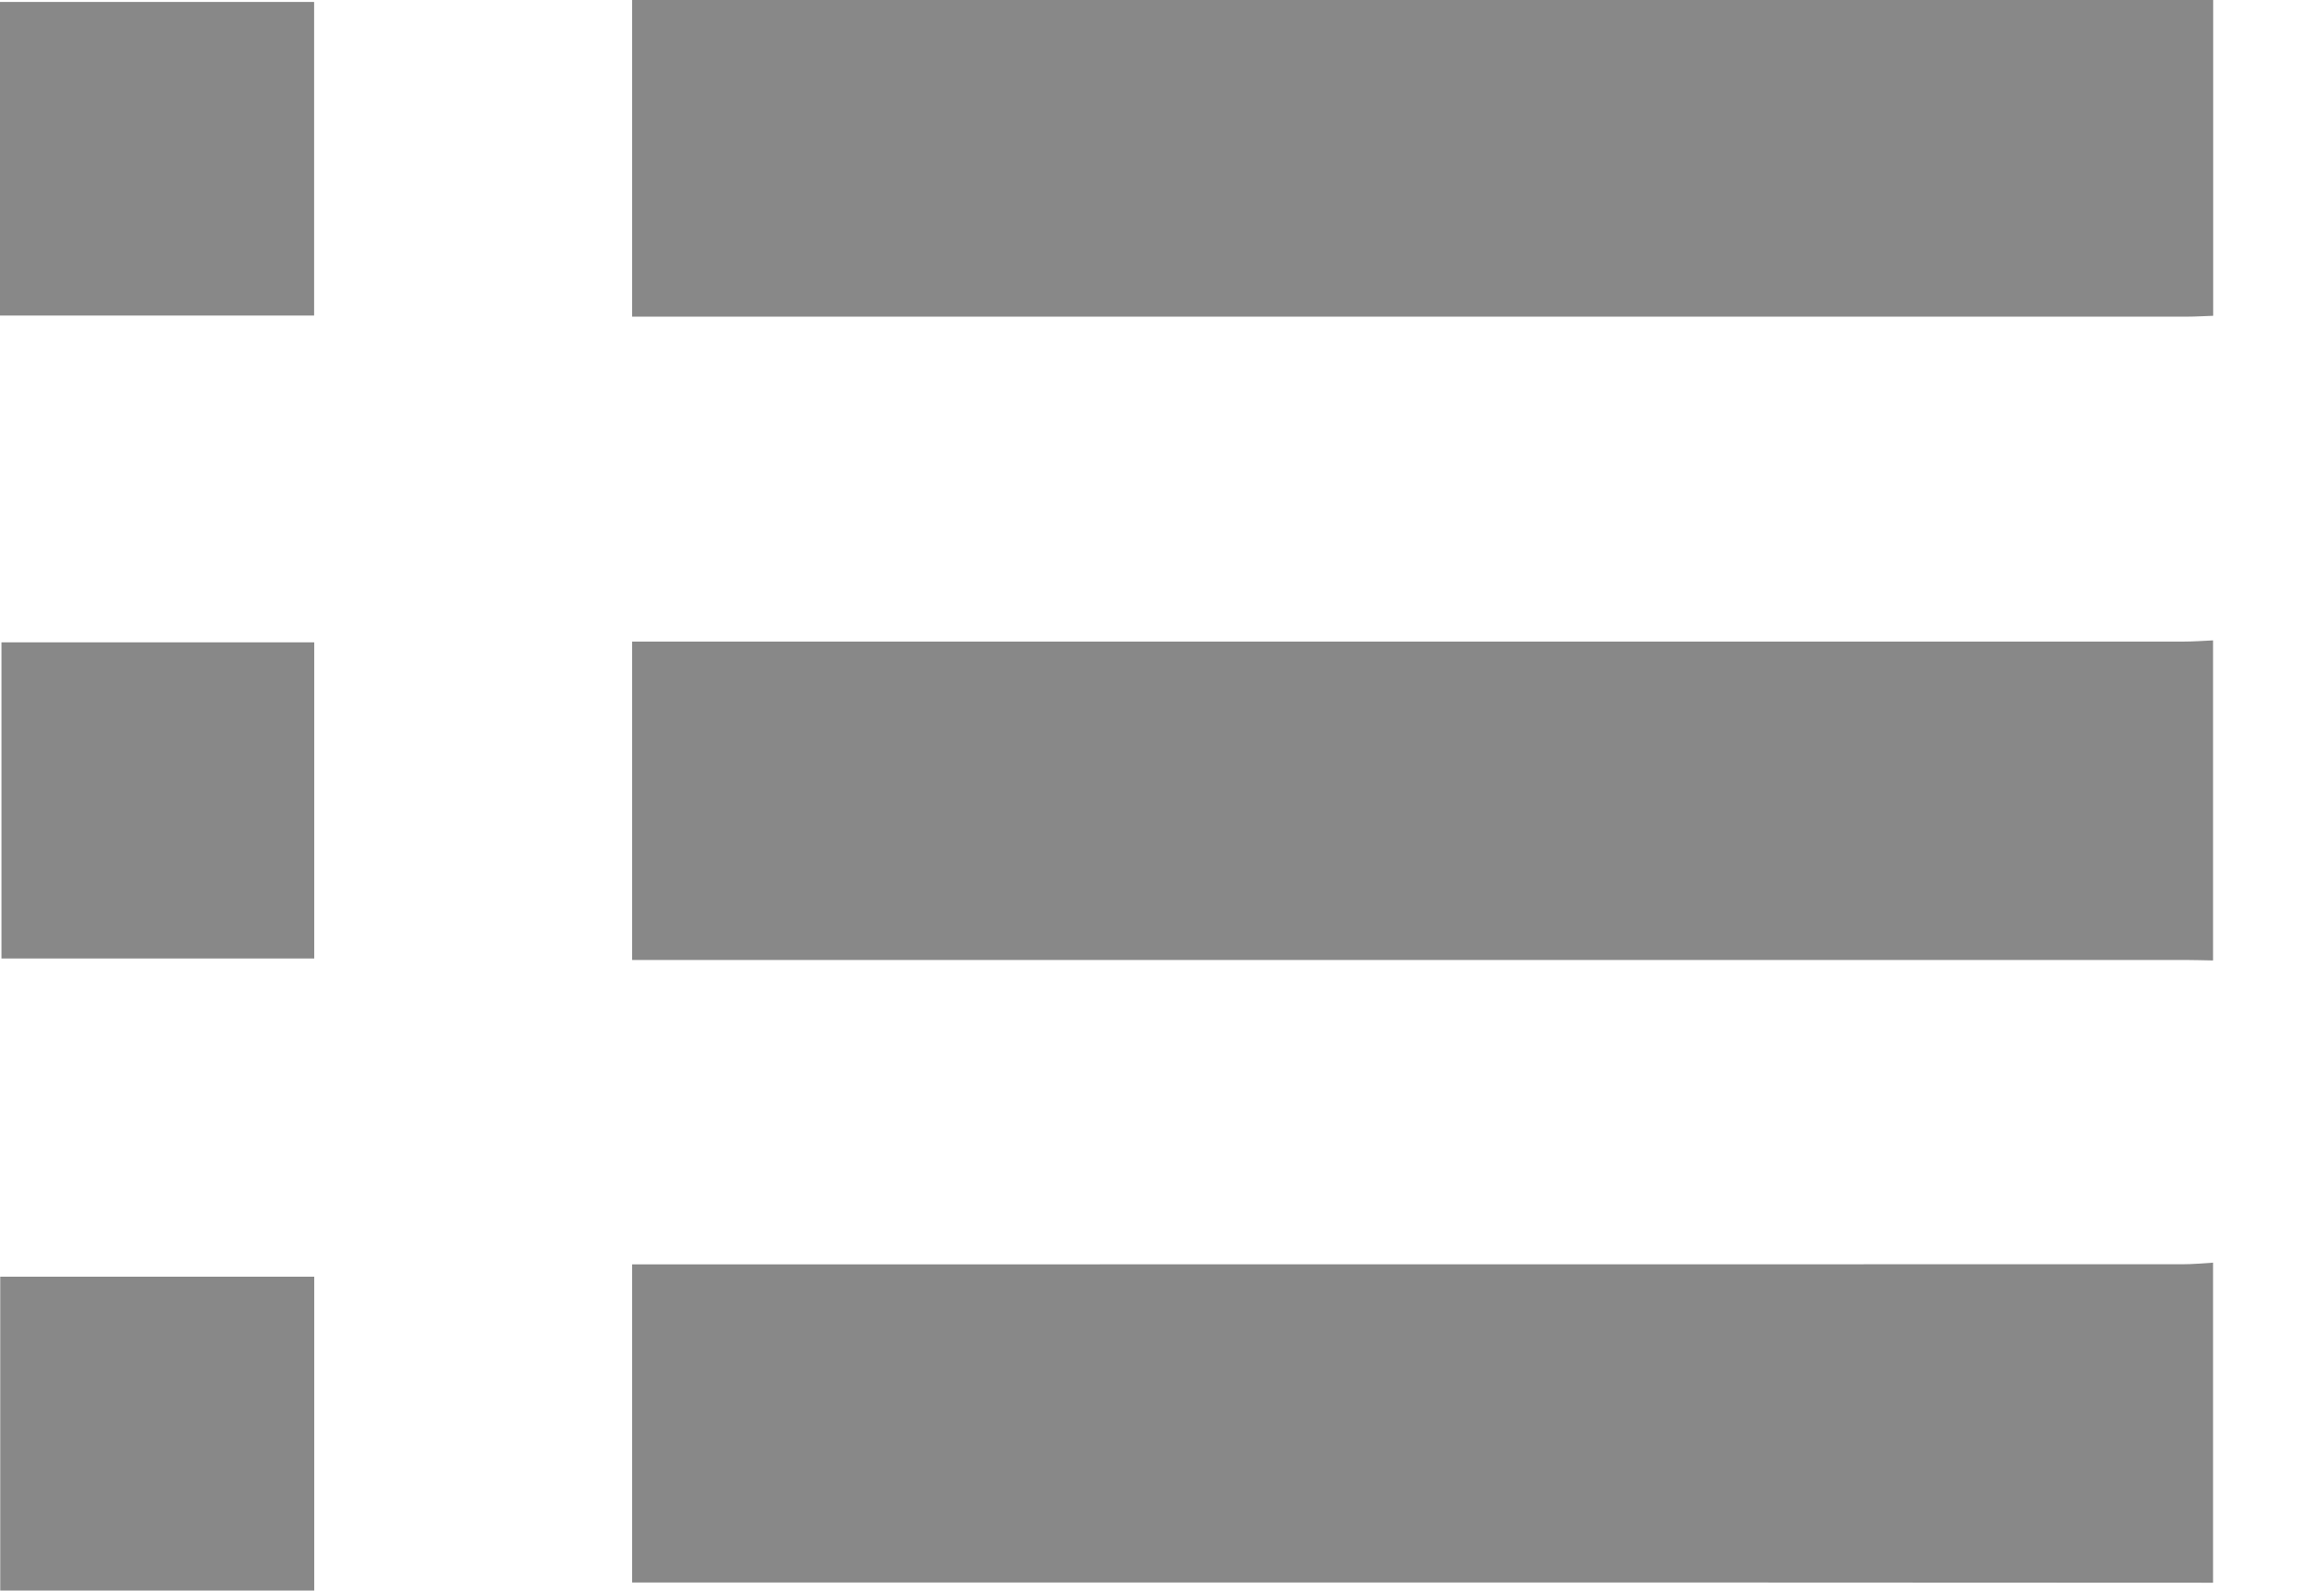 <svg width="19" height="13" viewBox="0 0 19 13" fill="none" xmlns="http://www.w3.org/2000/svg">
<path d="M18.093 7.85C18.016 7.849 17.939 7.846 17.863 7.846C13.71 7.846 9.558 7.846 5.405 7.846H5.168V5.244H5.406C9.553 5.244 13.7 5.244 17.846 5.244C17.928 5.244 18.011 5.238 18.093 5.234V7.85V7.85Z" fill="#888888"/>
<path d="M18.093 12.936C16.55 12.935 15.007 12.934 13.463 12.934C10.771 12.934 8.079 12.934 5.388 12.934H5.168V10.334H5.407C9.553 10.334 13.7 10.334 17.847 10.333C17.929 10.333 18.011 10.325 18.093 10.32V12.936H18.093Z" fill="#888888"/>
<path d="M18.094 2.581C18.023 2.583 17.953 2.588 17.882 2.588C13.723 2.588 9.563 2.588 5.403 2.588C5.328 2.588 5.253 2.588 5.168 2.588V0H18.094V2.581Z" fill="#888888"/>
<path d="M0.012 5.25H2.569V7.834H0.012V5.25Z" fill="#888888"/>
<path d="M0 2.579V0.016H2.568V2.579H0V2.579Z" fill="#888888"/>
<path d="M0.002 13V10.435H2.569V13H0.002Z" fill="#888888"/>
</svg>
